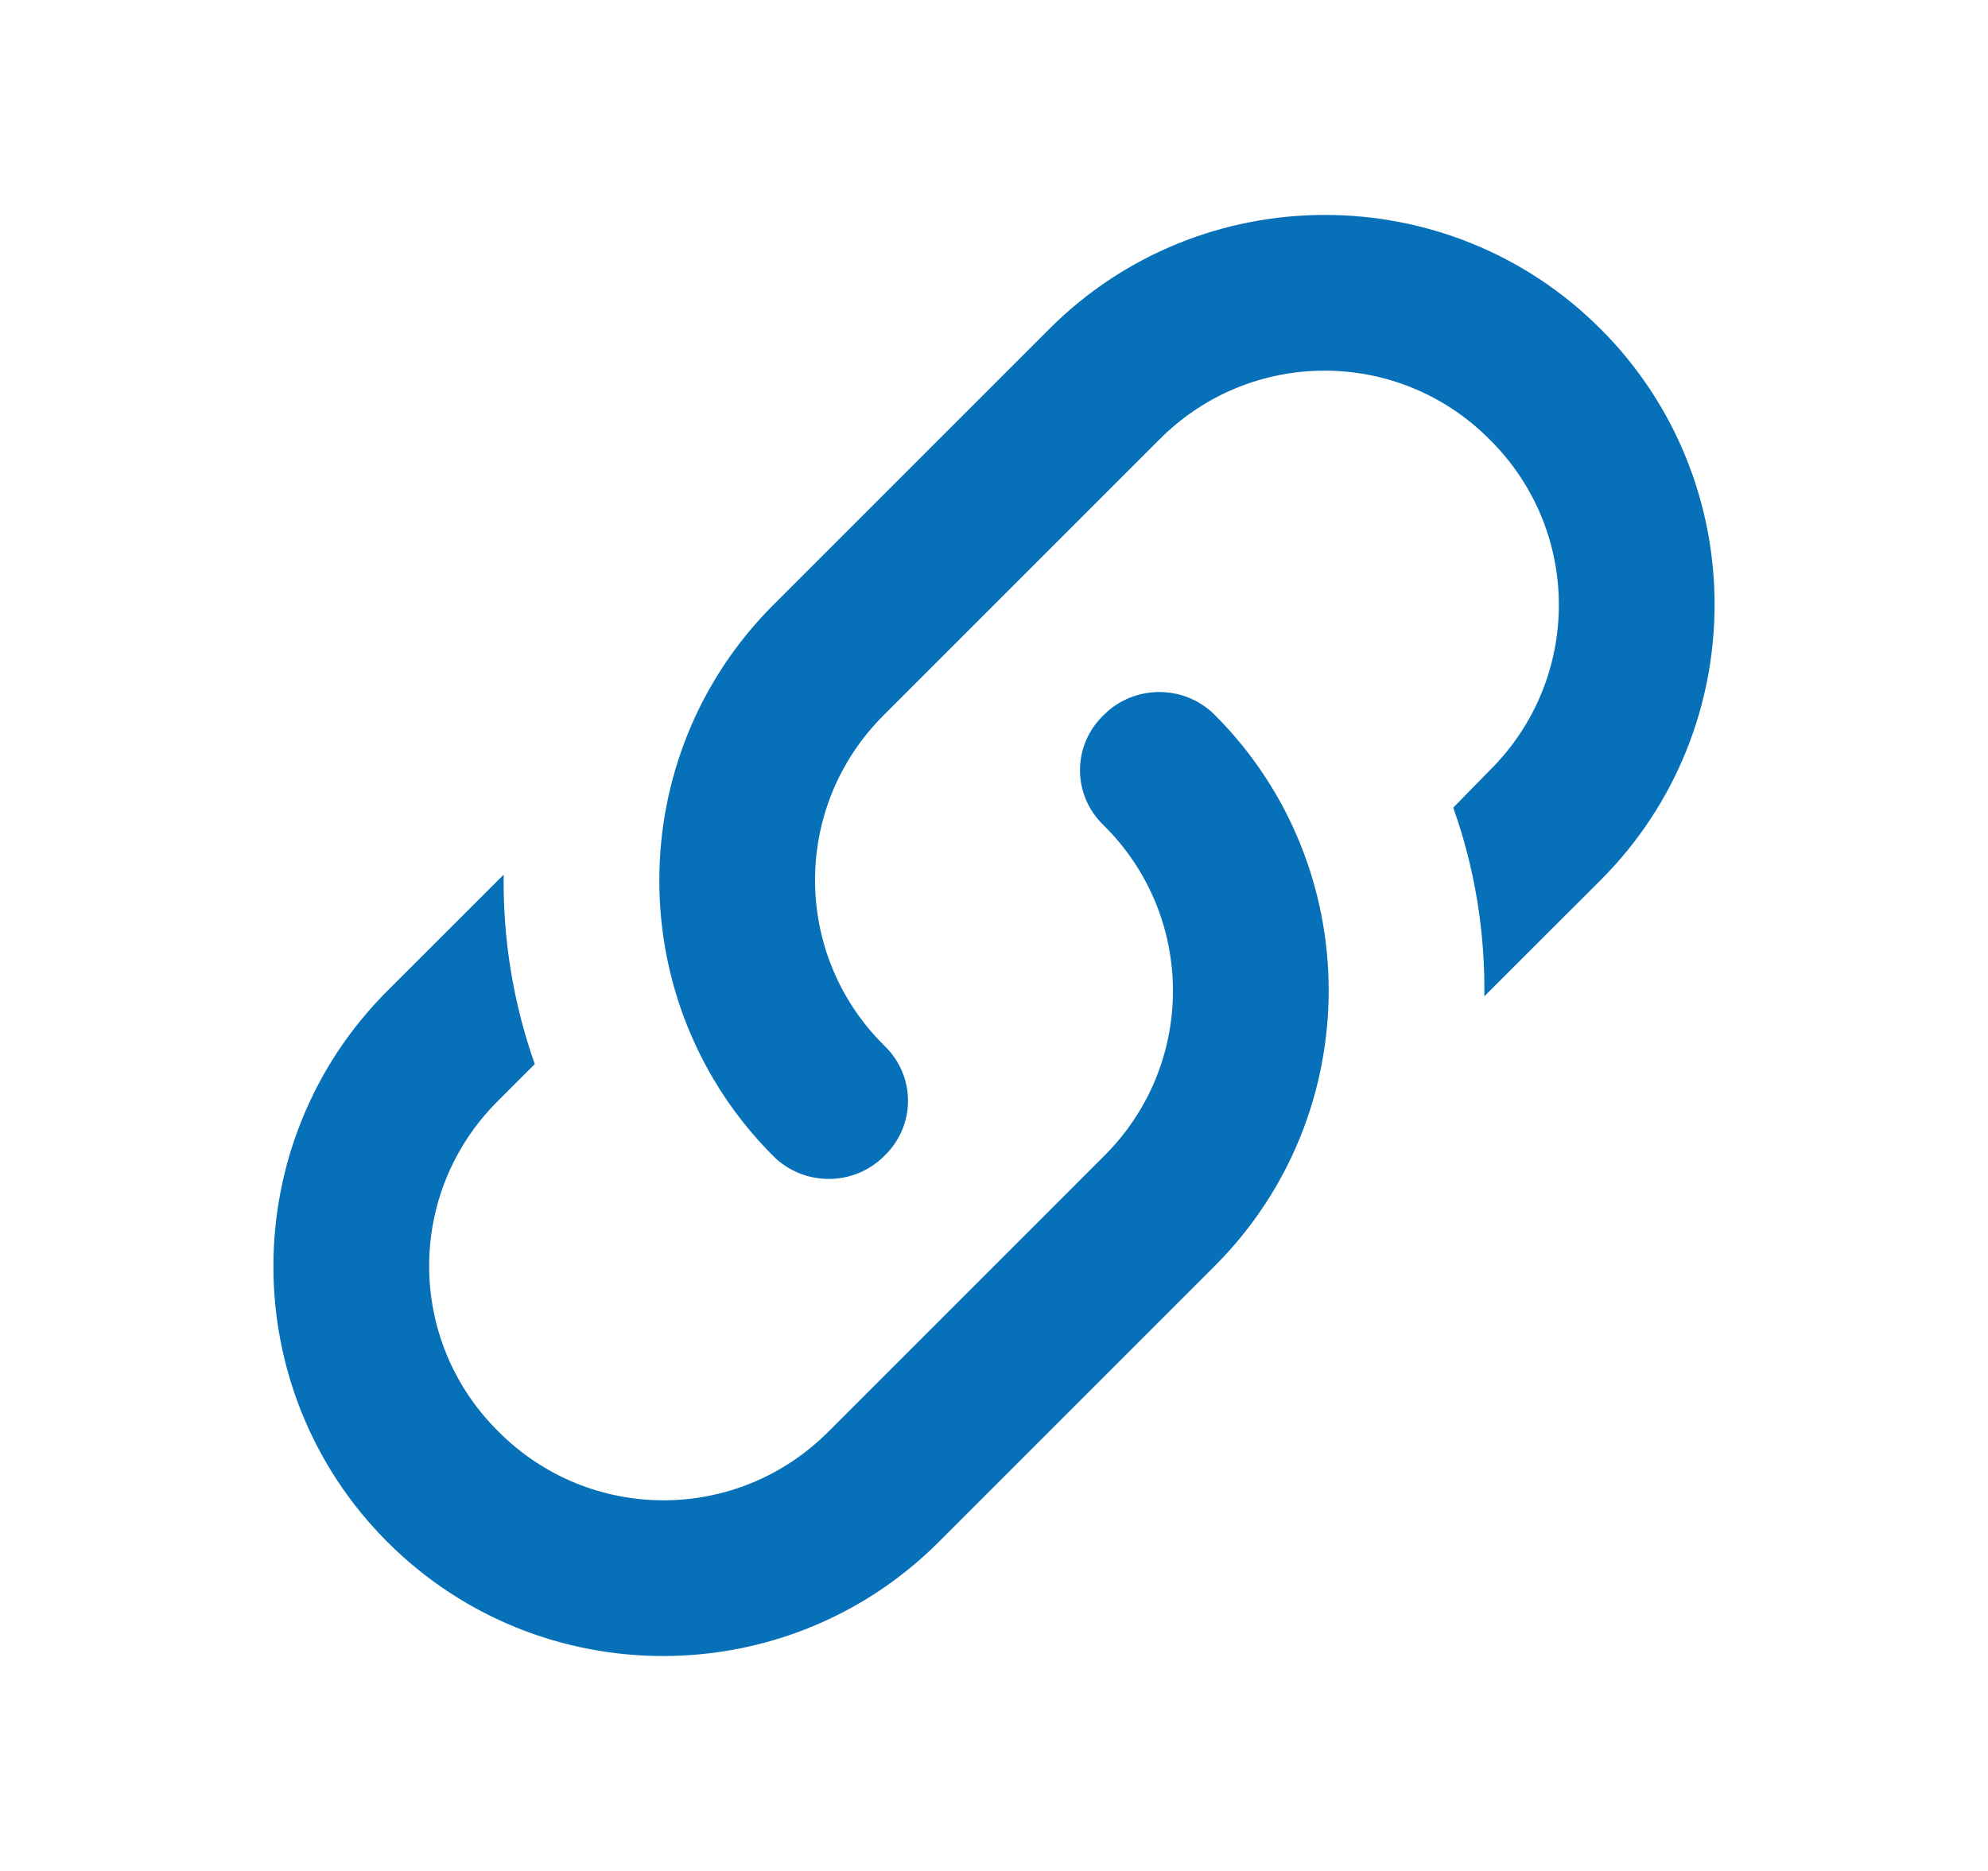<svg width="17" height="16" viewBox="0 0 17 16" fill="none" xmlns="http://www.w3.org/2000/svg">
<path d="M7.56 8.94C7.833 9.2 7.833 9.627 7.56 9.887C7.3 10.147 6.873 10.147 6.613 9.887C5.313 8.587 5.313 6.473 6.613 5.173L8.973 2.813C10.273 1.513 12.387 1.513 13.687 2.813C14.987 4.113 14.987 6.227 13.687 7.527L12.693 8.52C12.7 7.973 12.613 7.427 12.427 6.907L12.74 6.587C13.527 5.807 13.527 4.54 12.74 3.76C11.96 2.973 10.693 2.973 9.913 3.76L7.56 6.113C6.773 6.893 6.773 8.16 7.56 8.94ZM9.44 6.113C9.7 5.853 10.127 5.853 10.387 6.113C11.687 7.413 11.687 9.527 10.387 10.827L8.027 13.187C6.727 14.487 4.613 14.487 3.313 13.187C2.013 11.887 2.013 9.773 3.313 8.473L4.307 7.48C4.3 8.027 4.387 8.573 4.573 9.1L4.26 9.413C3.473 10.193 3.473 11.46 4.26 12.24C5.04 13.027 6.307 13.027 7.087 12.24L9.44 9.887C10.227 9.107 10.227 7.84 9.44 7.06C9.167 6.8 9.167 6.373 9.44 6.113Z" fill="#0671B8"/>
</svg>
